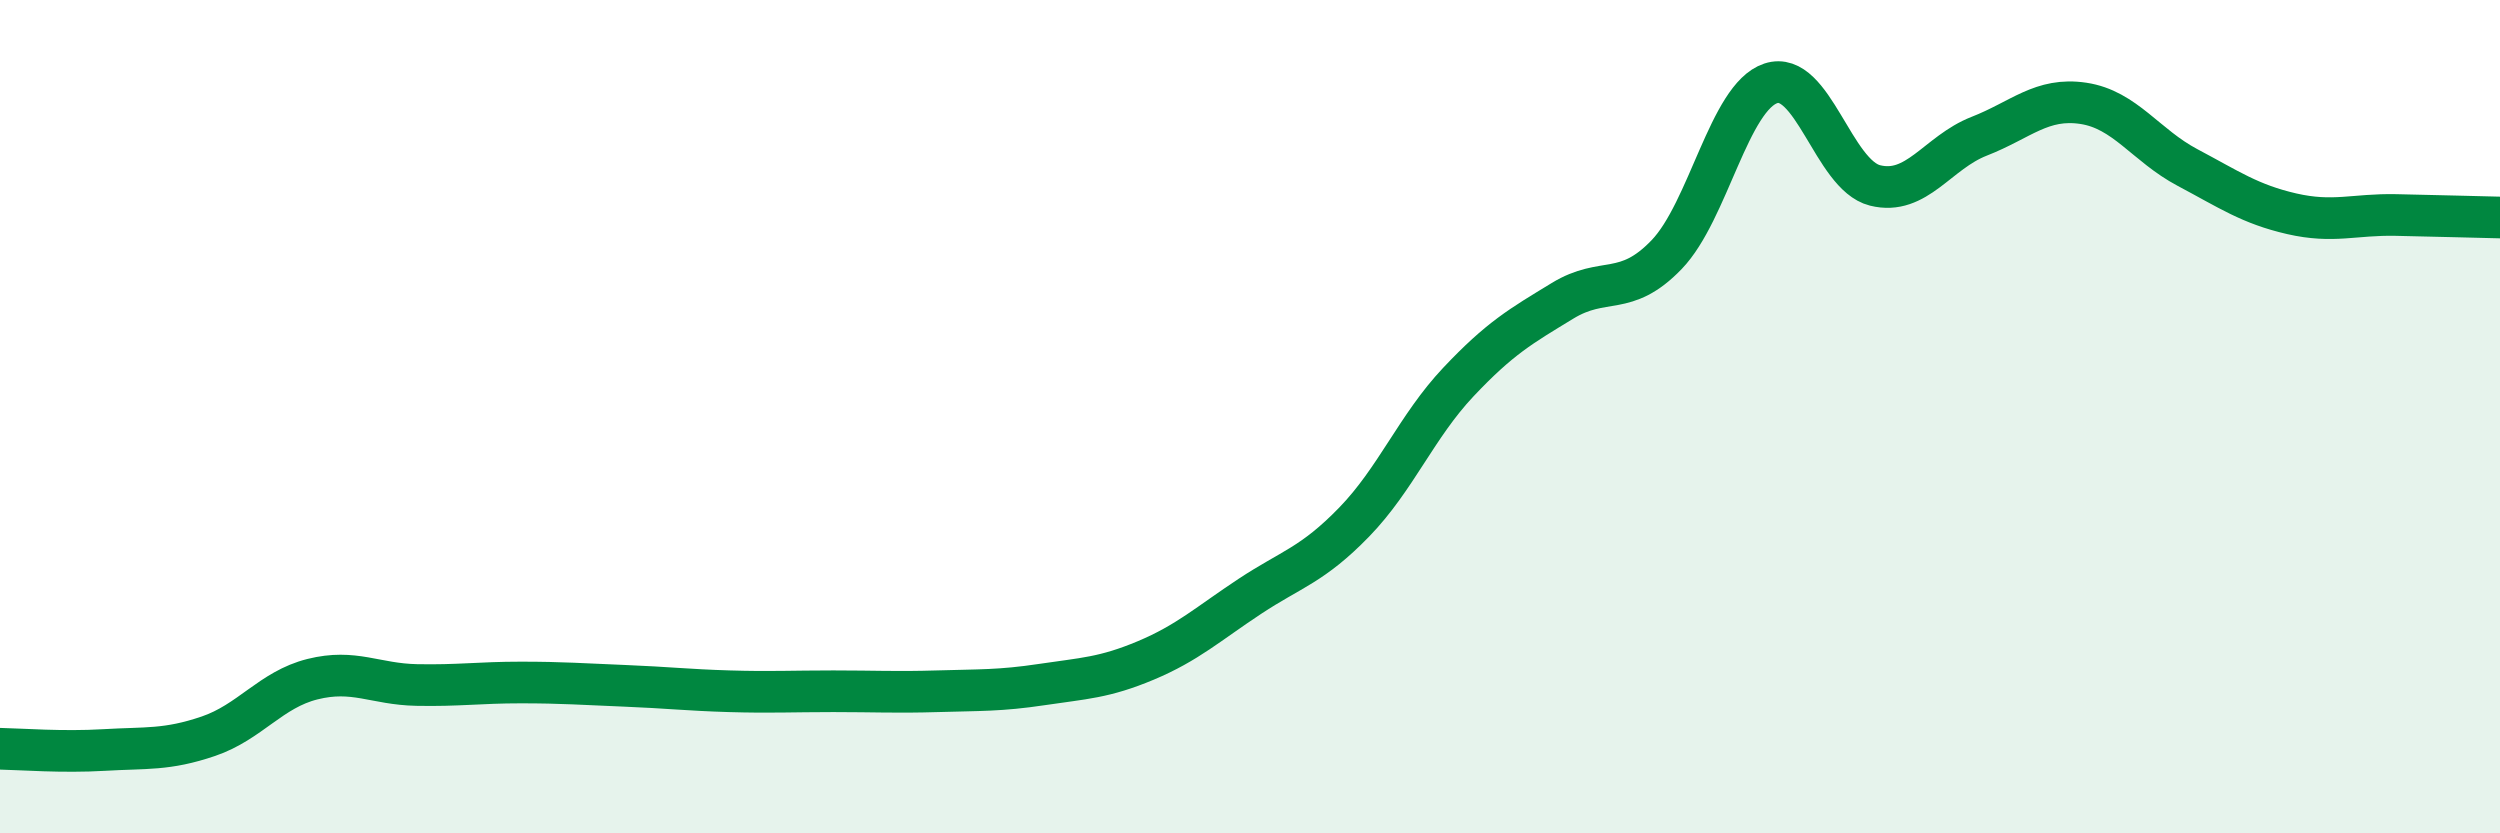 
    <svg width="60" height="20" viewBox="0 0 60 20" xmlns="http://www.w3.org/2000/svg">
      <path
        d="M 0,17.97 C 0.5,17.98 1.5,18.06 2.5,18 C 3.5,17.94 4,18.01 5,17.67 C 6,17.33 6.5,16.55 7.5,16.3 C 8.5,16.05 9,16.42 10,16.44 C 11,16.46 11.5,16.38 12.5,16.38 C 13.5,16.38 14,16.42 15,16.46 C 16,16.5 16.5,16.56 17.5,16.59 C 18.5,16.62 19,16.59 20,16.59 C 21,16.59 21.5,16.62 22.5,16.59 C 23.5,16.56 24,16.58 25,16.43 C 26,16.28 26.5,16.27 27.5,15.85 C 28.5,15.43 29,14.97 30,14.31 C 31,13.65 31.5,13.56 32.5,12.53 C 33.5,11.5 34,10.23 35,9.17 C 36,8.11 36.5,7.83 37.5,7.22 C 38.5,6.61 39,7.15 40,6.11 C 41,5.07 41.5,2.33 42.5,2 C 43.5,1.67 44,4.2 45,4.45 C 46,4.7 46.5,3.66 47.5,3.27 C 48.5,2.88 49,2.33 50,2.48 C 51,2.63 51.5,3.49 52.5,4.02 C 53.5,4.55 54,4.9 55,5.13 C 56,5.36 56.5,5.14 57.5,5.16 C 58.5,5.18 59.5,5.21 60,5.22L60 20L0 20Z"
        fill="#008740"
        opacity="0.1"
        stroke-linecap="round"
        stroke-linejoin="round"
      />
      <path
        d="M 0,17.97 C 0.5,17.98 1.5,18.06 2.5,18 C 3.5,17.94 4,18.01 5,17.67 C 6,17.33 6.5,16.55 7.5,16.3 C 8.5,16.05 9,16.42 10,16.44 C 11,16.46 11.5,16.38 12.5,16.38 C 13.5,16.38 14,16.42 15,16.46 C 16,16.5 16.5,16.56 17.5,16.59 C 18.5,16.62 19,16.59 20,16.59 C 21,16.59 21.5,16.62 22.5,16.59 C 23.5,16.56 24,16.58 25,16.43 C 26,16.28 26.5,16.27 27.5,15.85 C 28.5,15.43 29,14.97 30,14.31 C 31,13.65 31.5,13.56 32.5,12.53 C 33.5,11.5 34,10.23 35,9.17 C 36,8.11 36.5,7.83 37.5,7.22 C 38.5,6.61 39,7.15 40,6.11 C 41,5.07 41.5,2.33 42.5,2 C 43.5,1.67 44,4.2 45,4.45 C 46,4.7 46.5,3.66 47.5,3.27 C 48.5,2.88 49,2.33 50,2.48 C 51,2.63 51.5,3.49 52.5,4.02 C 53.5,4.55 54,4.9 55,5.13 C 56,5.36 56.5,5.14 57.5,5.16 C 58.5,5.18 59.5,5.21 60,5.22"
        stroke="#008740"
        stroke-width="1"
        fill="none"
        stroke-linecap="round"
        stroke-linejoin="round"
      />
    </svg>
  